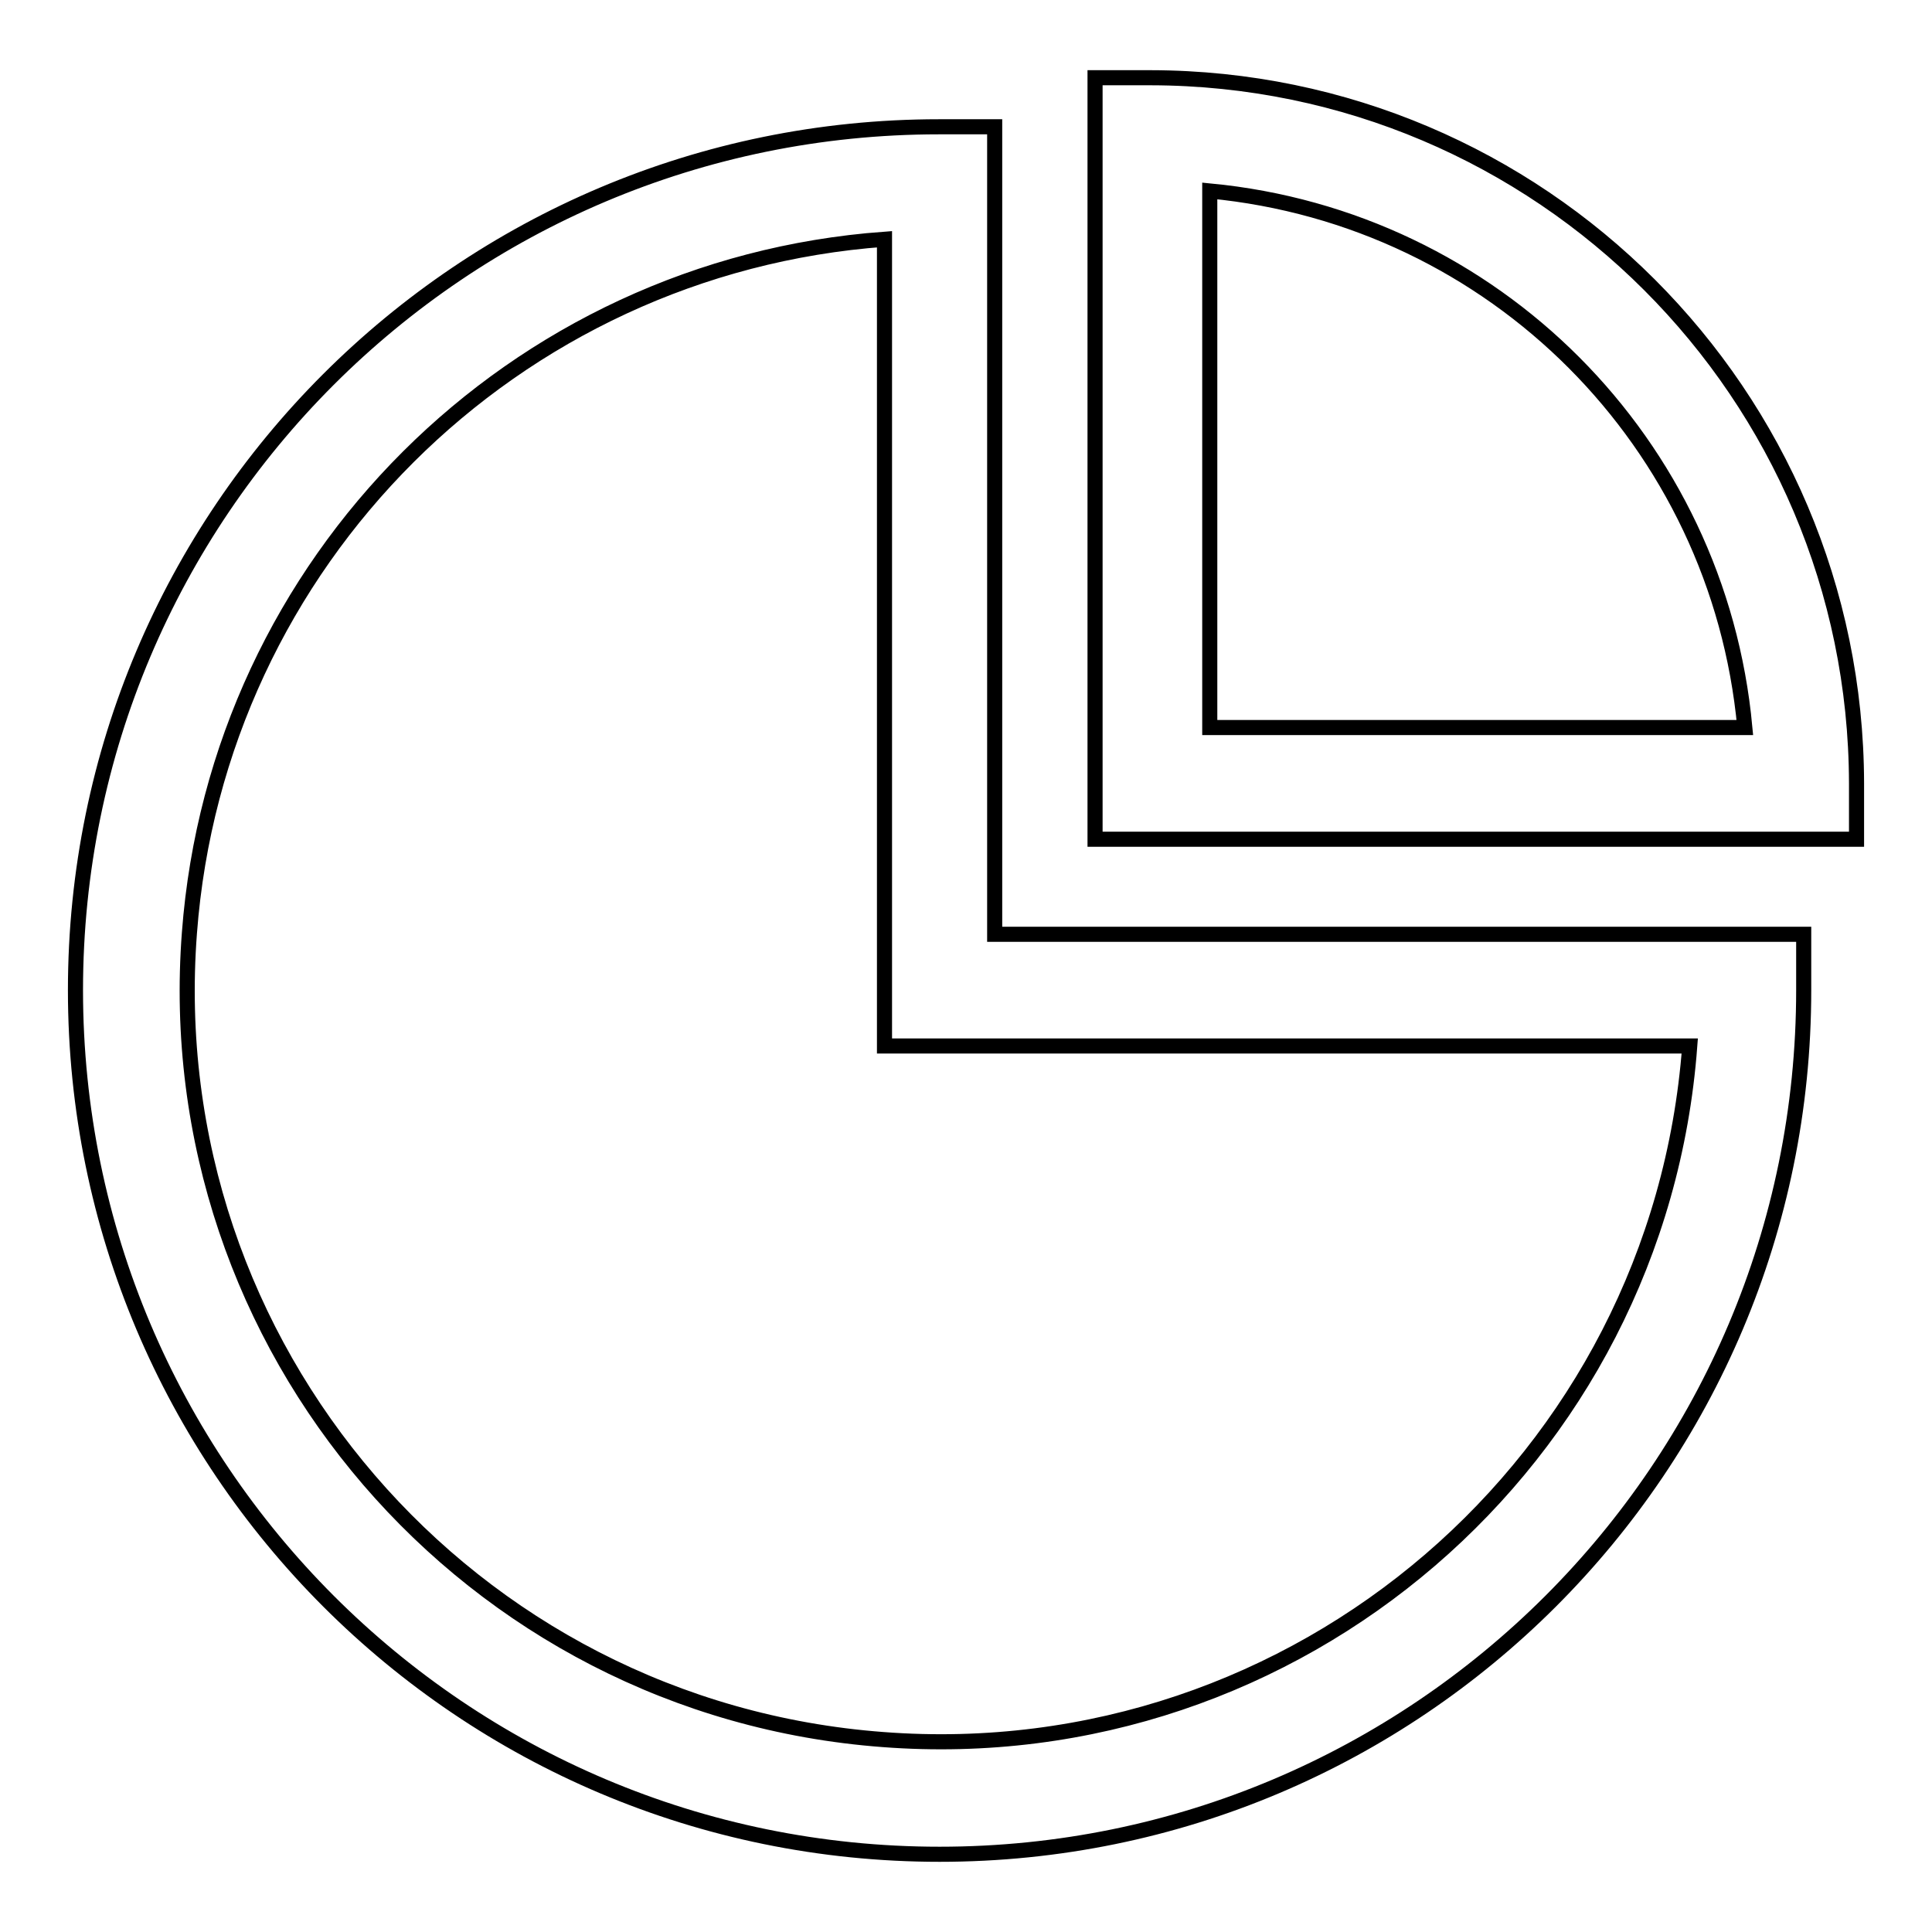 <?xml version="1.0" encoding="utf-8"?>
<!-- Svg Vector Icons : http://www.onlinewebfonts.com/icon -->
<!DOCTYPE svg PUBLIC "-//W3C//DTD SVG 1.1//EN" "http://www.w3.org/Graphics/SVG/1.1/DTD/svg11.dtd">
<svg version="1.1" xmlns="http://www.w3.org/2000/svg" xmlns:xlink="http://www.w3.org/1999/xlink" x="0px" y="0px" viewBox="0 0 256 256" enable-background="new 0 0 256 256" xml:space="preserve">
<g> <path stroke-width="2" fill-opacity="0" stroke="#000000"  d="M131.8,16.8h-7.4C61.2,16.8,10,68,10,131.2c0,63.2,51.2,114.5,114.5,114.5c63.2,0,114.5-51.2,114.5-114.5 v-7.4H131.8V16.8z M223.9,138.6c-4.1,54.9-52,96.1-106.9,91.9c-54.9-4.1-96.1-52-91.9-106.9c3.7-49.2,42.9-88.3,92.1-91.9v106.9 H223.9z M152.5,10.3h-7.4v100.9H246v-7.4C245.9,52.2,204.1,10.4,152.5,10.3z M160.3,96.4V25.3c37.7,3.6,67.4,33.4,70.9,71.1H160.3z "/></g>
</svg>